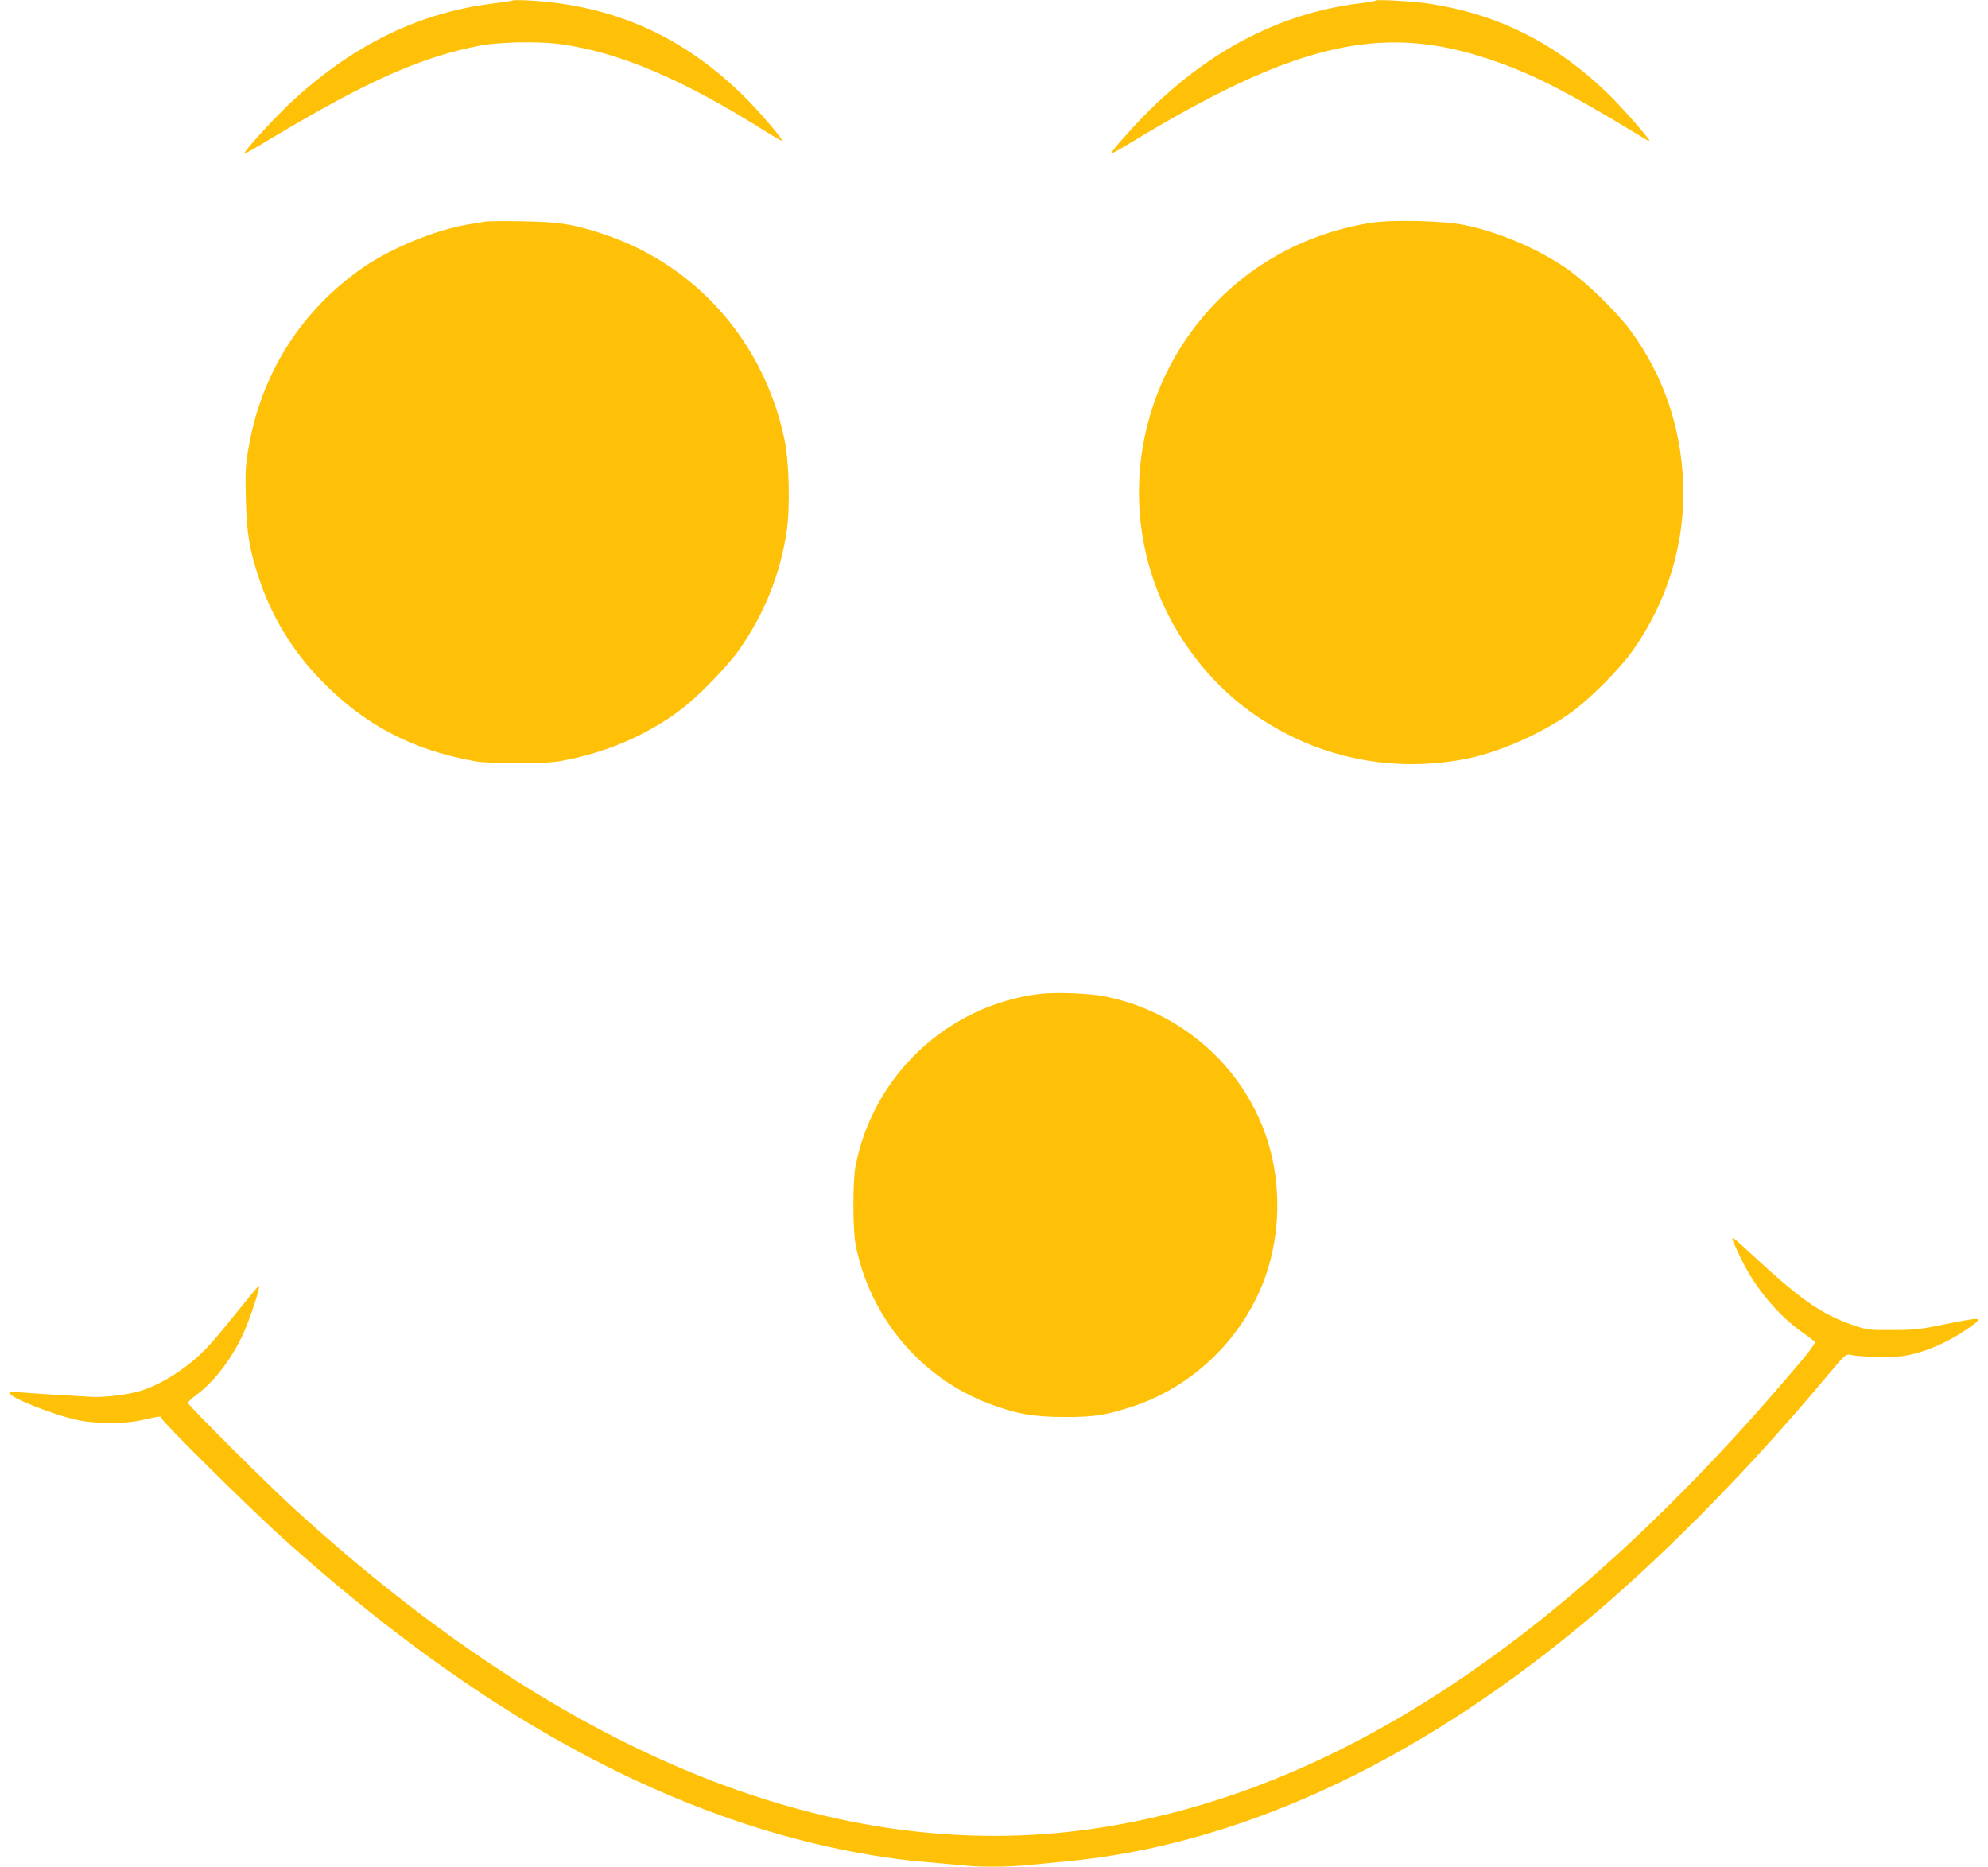 <?xml version="1.0" standalone="no"?>
<!DOCTYPE svg PUBLIC "-//W3C//DTD SVG 20010904//EN"
 "http://www.w3.org/TR/2001/REC-SVG-20010904/DTD/svg10.dtd">
<svg version="1.0" xmlns="http://www.w3.org/2000/svg"
 width="1280pt" height="1202pt" viewBox="0 0 1280 1202"
 preserveAspectRatio="xMidYMid meet">
<g transform="translate(0,1202) scale(0.1,-0.1)"
fill="#ffc107" stroke="none">
<path d="M3300 12017 c-3 -3 -64 -12 -137 -21 -461 -59 -876 -259 -1266 -613
-121 -110 -343 -353 -322 -353 4 0 89 49 188 109 602 360 961 519 1332 588
128 23 370 28 510 9 380 -51 790 -225 1329 -565 54 -34 100 -60 102 -58 8 7
-136 177 -231 272 -395 397 -850 602 -1400 632 -55 3 -102 3 -105 0z"/>
<path d="M8860 12017 c-3 -3 -46 -11 -95 -17 -502 -60 -955 -289 -1360 -686
-101 -99 -257 -275 -250 -282 2 -3 53 25 112 61 1053 641 1612 776 2293 555
291 -94 519 -210 1028 -520 17 -11 32 -17 32 -14 0 13 -163 200 -250 286 -344
341 -732 536 -1195 600 -94 13 -308 24 -315 17z"/>
<path d="M3130 10594 c-14 -2 -68 -11 -120 -20 -209 -35 -494 -153 -675 -278
-398 -278 -654 -682 -736 -1166 -18 -109 -21 -151 -16 -325 6 -226 22 -322 87
-516 78 -236 212 -457 388 -640 281 -293 590 -457 1002 -531 99 -17 440 -17
540 0 290 51 550 160 772 324 113 82 309 283 388 395 163 233 264 486 306 767
22 153 15 448 -16 591 -133 626 -568 1118 -1162 1317 -197 65 -284 79 -523 83
-115 2 -221 1 -235 -1z"/>
<path d="M8825 10585 c-435 -70 -813 -284 -1088 -615 -495 -596 -539 -1451
-108 -2092 178 -264 400 -458 686 -599 349 -172 749 -222 1135 -143 209 43
476 161 660 292 122 86 316 281 402 402 227 320 341 701 325 1085 -15 362
-130 693 -339 977 -82 113 -282 308 -398 390 -184 130 -434 239 -665 288 -132
29 -473 37 -610 15z"/>
<path d="M6692 5620 c-590 -74 -1068 -521 -1183 -1105 -19 -94 -19 -416 0
-510 92 -468 420 -858 861 -1024 172 -65 286 -85 485 -85 190 -1 269 12 442
69 415 138 749 483 872 902 78 266 73 569 -14 828 -155 465 -558 815 -1046
910 -102 20 -317 27 -417 15z"/>
<path d="M11154 4040 c4 -14 29 -70 56 -125 89 -185 237 -363 392 -472 43 -30
80 -59 84 -64 3 -5 -27 -49 -67 -97 -1513 -1808 -3017 -2807 -4571 -3036
-1652 -244 -3397 454 -5158 2063 -168 153 -680 664 -680 677 0 7 22 28 49 48
112 82 218 216 296 374 48 97 126 332 111 332 -3 0 -58 -66 -123 -147 -177
-221 -233 -282 -322 -353 -102 -81 -213 -143 -313 -175 -83 -26 -238 -45 -328
-39 -30 2 -136 8 -235 14 -99 6 -204 13 -232 16 -34 3 -53 2 -53 -5 0 -29 290
-144 445 -176 109 -23 306 -23 405 0 123 28 130 29 130 13 0 -19 566 -579 775
-767 1021 -919 2000 -1524 2995 -1849 389 -127 794 -212 1155 -242 72 -6 171
-15 222 -20 118 -13 291 -13 423 0 58 6 176 17 262 25 1087 104 2205 614 3283
1500 513 421 1085 998 1599 1613 125 149 129 154 160 148 71 -15 281 -18 350
-6 138 24 291 92 426 189 86 61 71 62 -162 15 -165 -34 -199 -38 -343 -38
-156 -1 -162 0 -255 32 -210 73 -337 163 -681 482 -75 70 -100 88 -95 70z"/>
</g>
</svg>
